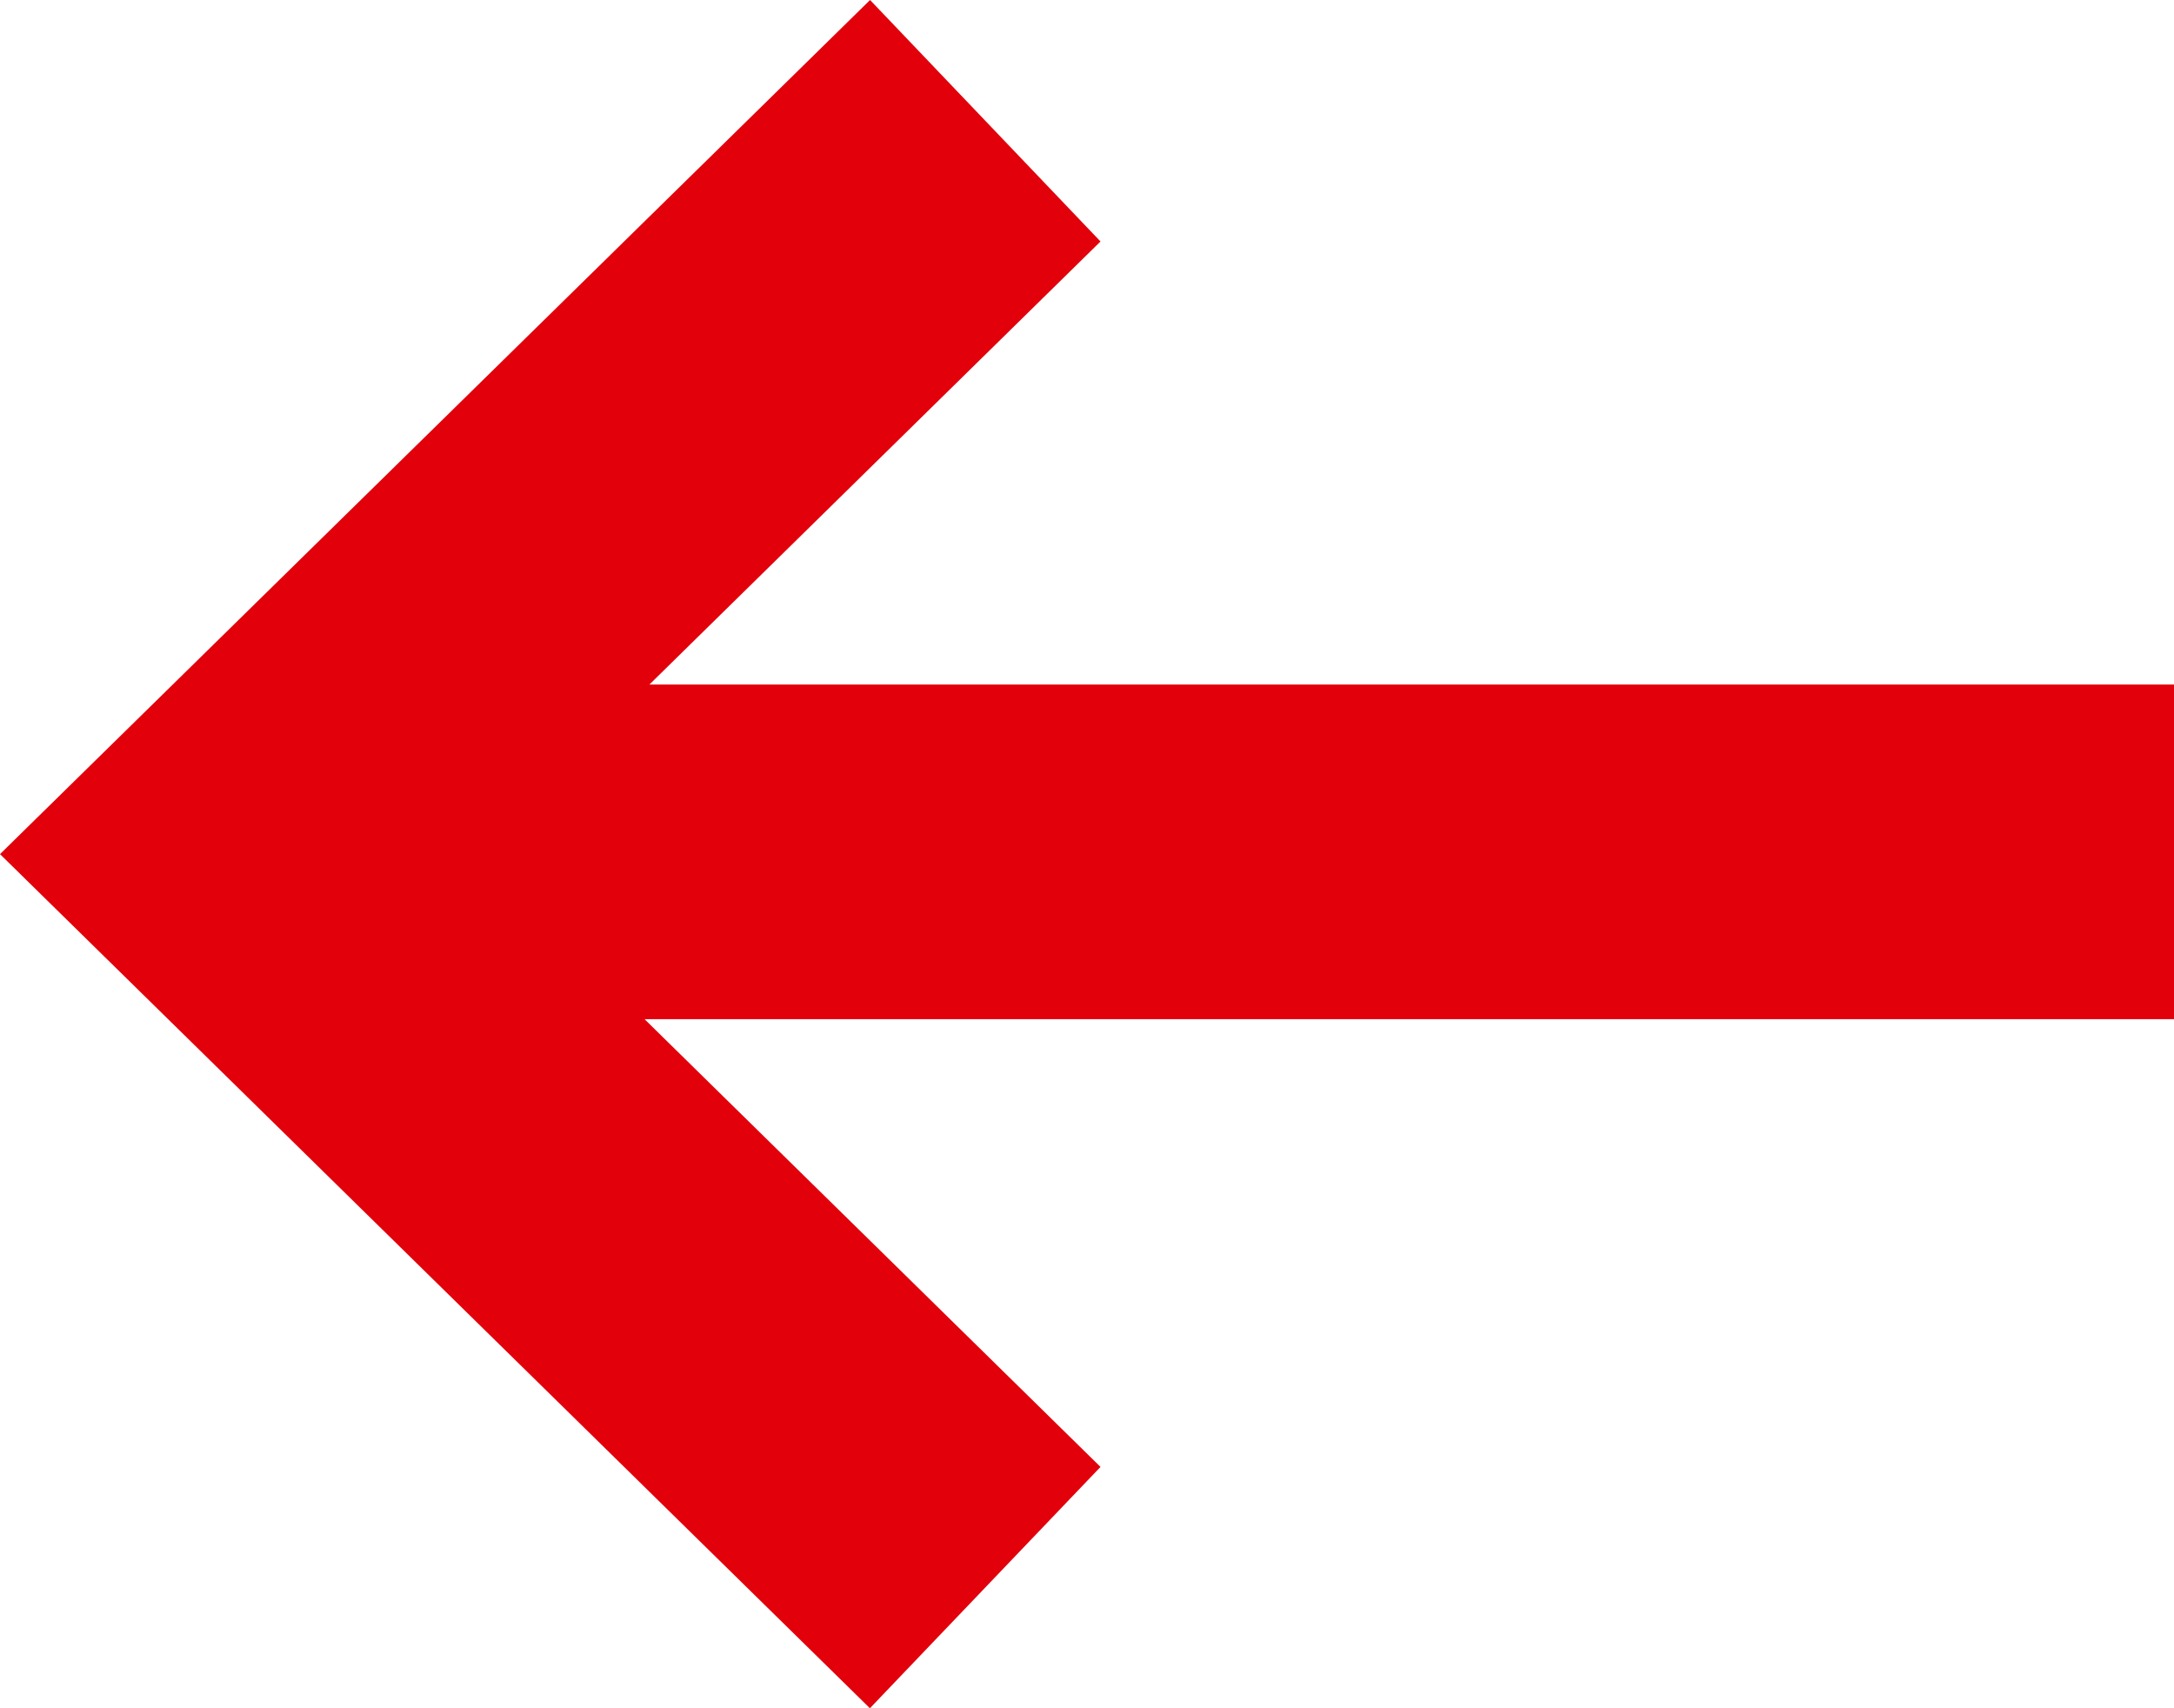<svg width="14" height="11" viewBox="0 0 14 11" fill="none" xmlns="http://www.w3.org/2000/svg">
<path fill-rule="evenodd" clip-rule="evenodd" d="M5.602 11L7.087 9.446L4.151 6.563L14 6.563V4.408L4.182 4.408L7.087 1.555L5.603 0L0 5.5L5.602 11Z" fill="#E2010B"/>
</svg>
